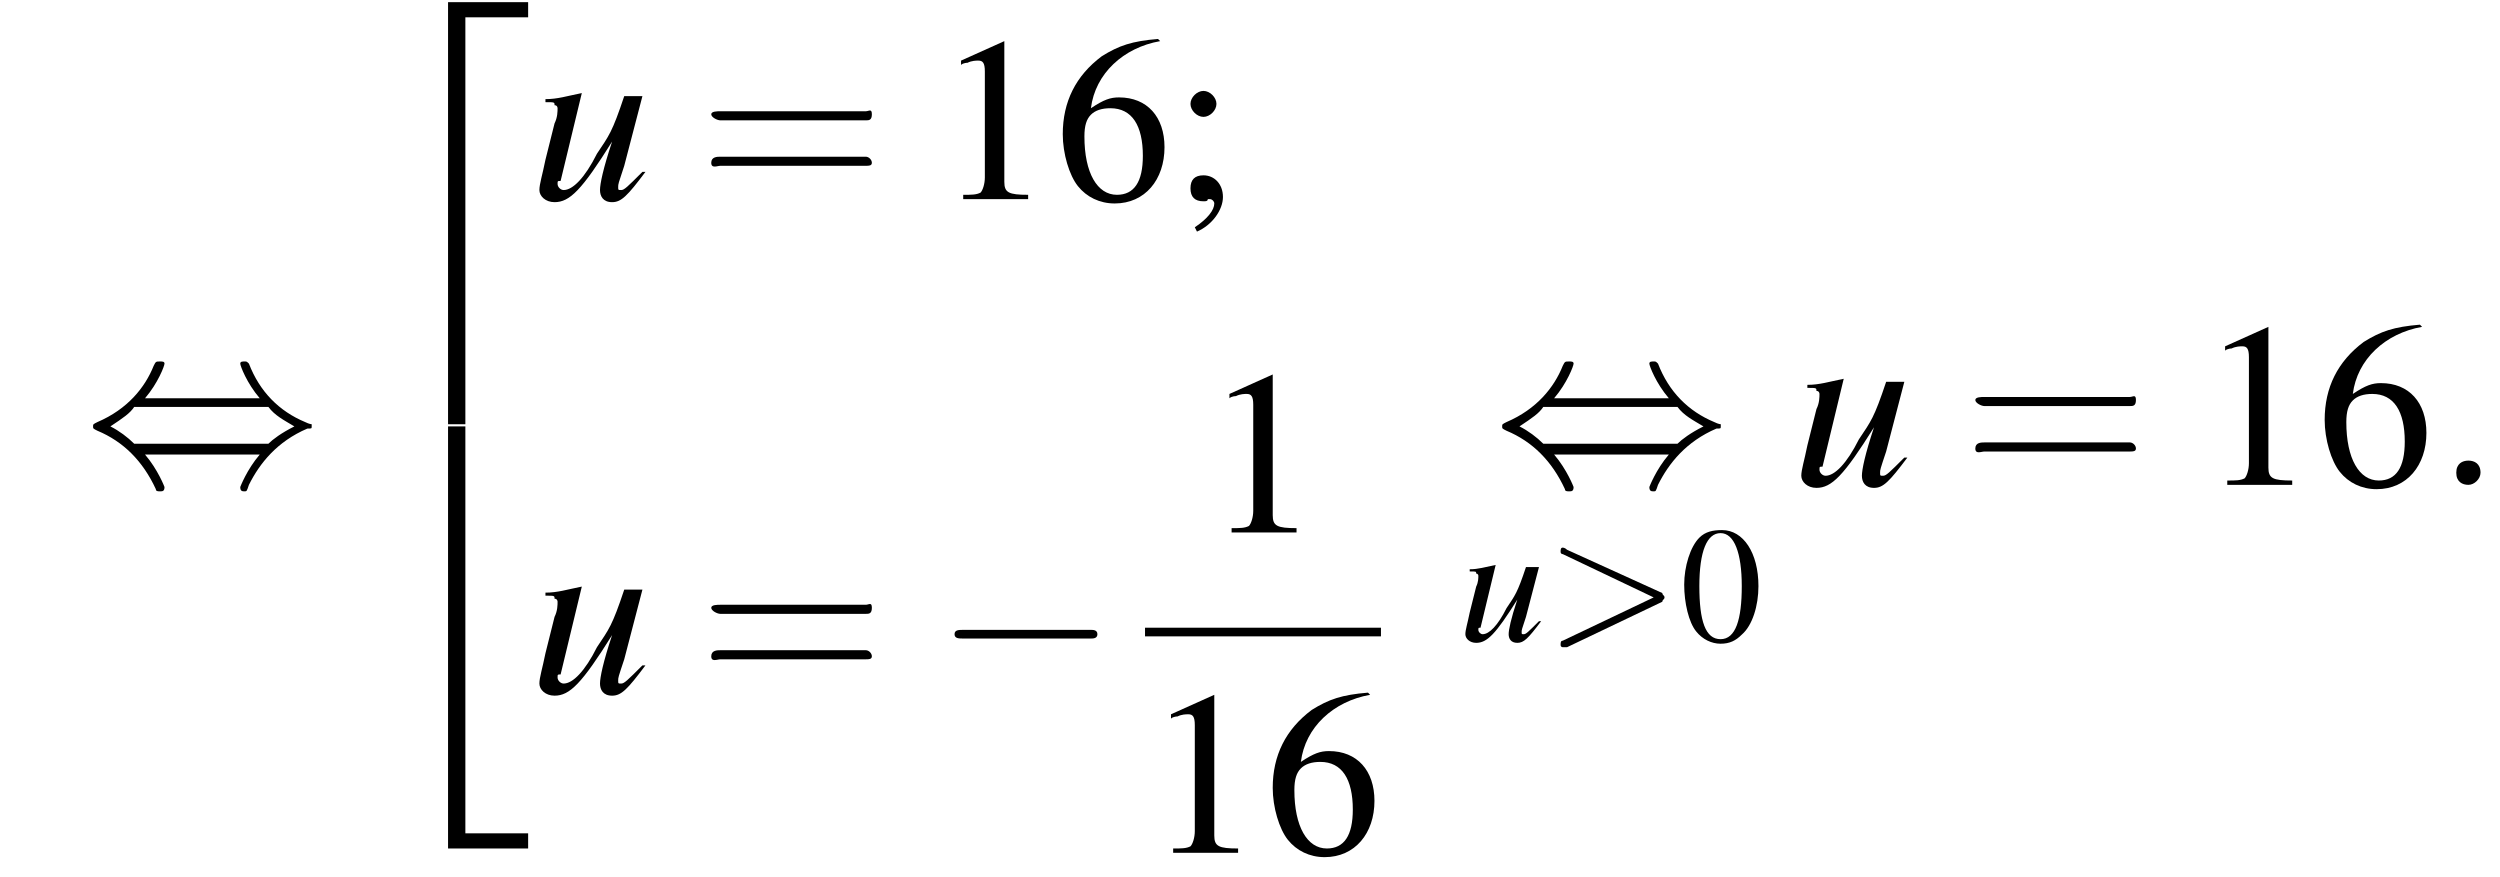 <?xml version='1.0' encoding='UTF-8'?>
<!---18.0-->
<svg version='1.1' xmlns='http://www.w3.org/2000/svg' xmlns:xlink='http://www.w3.org/1999/xlink' width='115.5pt' height='40.5pt' viewBox='178.9 70.0 115.5 40.5'>
<defs>
<use id='g20-48' xlink:href='#g8-48' transform='scale(.7)'/>
<use id='g24-49' xlink:href='#g8-49'/>
<use id='g24-54' xlink:href='#g8-54'/>
<use id='g24-59' xlink:href='#g8-59'/>
<path id='g8-48' d='M2.8-7.3C2.2-7.3 1.7-7.2 1.3-6.8C.7-6.2 .3-4.9 .3-3.7C.3-2.5 .6-1.2 1.1-.6C1.5-.1 2.1 .2 2.7 .2C3.3 .2 3.7 0 4.1-.4C4.8-1 5.2-2.3 5.2-3.6C5.2-5.8 4.2-7.3 2.8-7.3ZM2.7-7.1C3.6-7.1 4.1-5.8 4.1-3.6S3.7-.1 2.7-.1S1.3-1.3 1.3-3.6C1.3-5.9 1.8-7.1 2.7-7.1Z'/>
<path id='g8-49' d='M3.2-7.3L1.2-6.4V-6.2C1.3-6.3 1.5-6.3 1.5-6.3C1.7-6.4 1.9-6.4 2-6.4C2.2-6.4 2.3-6.3 2.3-5.9V-1C2.3-.7 2.2-.4 2.1-.3C1.9-.2 1.7-.2 1.3-.2V0H4.3V-.2C3.4-.2 3.2-.3 3.2-.8V-7.3L3.2-7.3Z'/>
<path id='g8-54' d='M4.8-7.4C3.6-7.3 3-7.1 2.2-6.6C1-5.7 .4-4.5 .4-3C.4-2.1 .7-1.1 1.1-.6C1.5-.1 2.1 .2 2.8 .2C4.2 .2 5.1-.9 5.1-2.4C5.1-3.8 4.3-4.7 3-4.7C2.6-4.7 2.3-4.6 1.7-4.2C1.9-5.8 3.2-7 4.9-7.3L4.8-7.4ZM2.6-4.2C3.6-4.2 4.1-3.4 4.1-2C4.1-.8 3.7-.2 2.9-.2C2-.2 1.4-1.2 1.4-2.9C1.4-3.4 1.5-3.7 1.7-3.9C1.9-4.1 2.2-4.2 2.6-4.2Z'/>
<path id='g8-59' d='M1.2 1.5C1.9 1.2 2.4 .5 2.4-.1C2.4-.7 2-1.1 1.5-1.1C1.1-1.1 .9-.9 .9-.5C.9-.1 1.1 .1 1.5 .1C1.6 .1 1.7 .1 1.7 0C1.8 0 1.8 0 1.8 0C1.9 0 2 .1 2 .2C2 .5 1.7 .9 1.1 1.3L1.2 1.5ZM1.5-5C1.2-5 .9-4.7 .9-4.4C.9-4.1 1.2-3.8 1.5-3.8C1.8-3.8 2.1-4.1 2.1-4.4C2.1-4.7 1.8-5 1.5-5Z'/>
<use id='g25-61' xlink:href='#g21-61' transform='scale(1.4)'/>
<use id='g17-117' xlink:href='#g13-117' transform='scale(1.4)'/>
<use id='g16-58' xlink:href='#g12-58' transform='scale(1.4)'/>
<path id='g21-61' d='M5.5-2.6C5.6-2.6 5.7-2.6 5.7-2.8S5.6-2.9 5.5-2.9H.7C.6-2.9 .4-2.9 .4-2.8S.6-2.6 .7-2.6H5.5ZM5.5-1.1C5.6-1.1 5.7-1.1 5.7-1.2S5.6-1.4 5.5-1.4H.7C.6-1.4 .4-1.4 .4-1.2S.6-1.1 .7-1.1H5.5Z'/>
<path id='g13-117' d='M3.7-.9C3.2-.4 3.1-.3 3-.3C2.9-.3 2.9-.3 2.9-.4C2.9-.5 2.9-.5 3.1-1.1L3.7-3.4H3.1C2.7-2.2 2.6-2.1 2.2-1.5C1.8-.7 1.4-.3 1.1-.3C1-.3 .9-.4 .9-.5C.9-.6 .9-.6 1-.6L1.7-3.5L1.7-3.5C1.2-3.4 .9-3.3 .5-3.3V-3.2C.8-3.2 .8-3.2 .8-3.1C.9-3.1 .9-3 .9-3C.9-2.9 .9-2.7 .8-2.5L.5-1.3C.4-.8 .3-.5 .3-.3C.3-.1 .5 .1 .8 .1C1.3 .1 1.7-.3 2.7-1.9C2.4-1 2.3-.5 2.3-.3C2.3-.1 2.4 .1 2.7 .1C3 .1 3.2-.1 3.8-.9L3.7-.9Z'/>
<path id='g1-50' d='M3.5 19.1H4.3V.3H7.2V-.4H3.5V19.1Z'/>
<path id='g1-52' d='M3.5 19.1H7.2V18.4H4.3V-.4H3.5V19.1Z'/>
<path id='g12-58' d='M1.5-.4C1.5-.7 1.3-.8 1.1-.8S.7-.7 .7-.4S.9 0 1.1 0S1.5-.2 1.5-.4Z'/>
<path id='g12-62' d='M5.4-1.8C5.4-1.9 5.5-1.9 5.5-2S5.4-2.1 5.4-2.2L1-4.2C.9-4.3 .8-4.3 .8-4.3C.7-4.3 .7-4.2 .7-4.1C.7-4.1 .7-4 .8-4L5-2L.8 0C.7 0 .7 .1 .7 .2C.7 .2 .7 .3 .8 .3C.8 .3 .9 .3 1 .3L5.4-1.8Z'/>
<path id='g6-0' d='M7.2-2.5C7.3-2.5 7.5-2.5 7.5-2.7S7.3-2.9 7.2-2.9H1.3C1.1-2.9 .9-2.9 .9-2.7S1.1-2.5 1.3-2.5H7.2Z'/>
<path id='g6-44' d='M2.8-4C3.4-4.7 3.7-5.5 3.7-5.6C3.7-5.7 3.6-5.7 3.5-5.7C3.3-5.7 3.3-5.7 3.2-5.5C2.8-4.5 2-3.5 .6-2.9C.4-2.8 .4-2.8 .4-2.7C.4-2.7 .4-2.7 .4-2.7C.4-2.6 .4-2.6 .6-2.5C1.8-2 2.7-1.1 3.3 .2C3.3 .3 3.4 .3 3.5 .3C3.6 .3 3.7 .3 3.7 .1C3.7 .1 3.4-.7 2.8-1.4H8.1C7.5-.7 7.2 .1 7.2 .1C7.2 .3 7.3 .3 7.4 .3C7.5 .3 7.5 .3 7.6 0C8.1-1 8.9-2 10.3-2.6C10.5-2.6 10.5-2.6 10.5-2.7C10.5-2.7 10.5-2.8 10.5-2.8C10.5-2.8 10.4-2.8 10.2-2.9C9-3.4 8.1-4.3 7.6-5.6C7.5-5.7 7.5-5.7 7.4-5.7C7.3-5.7 7.2-5.7 7.2-5.6C7.2-5.5 7.5-4.7 8.1-4H2.8ZM2.3-1.9C2-2.2 1.6-2.5 1.2-2.7C1.8-3.1 2.1-3.3 2.3-3.6H8.5C8.8-3.2 9.2-3 9.7-2.7C9.1-2.4 8.7-2.1 8.5-1.9H2.3Z'/>
</defs>
<g id='page1'>

<use x='182.8' y='92.4' xlink:href='#g6-44'/>
<use x='196.1' y='70.5' xlink:href='#g1-50'/>
<use x='196.1' y='90.1' xlink:href='#g1-52'/>
<use x='203.4' y='79.2' xlink:href='#g17-117'/>
<use x='211.2' y='79.2' xlink:href='#g25-61'/>
<use x='222.1' y='79.2' xlink:href='#g24-49'/>
<use x='227.6' y='79.2' xlink:href='#g24-54'/>
<use x='233' y='79.2' xlink:href='#g24-59'/>
<use x='203.4' y='102' xlink:href='#g17-117'/>
<use x='211.2' y='102' xlink:href='#g25-61'/>
<use x='222.1' y='102' xlink:href='#g6-0'/>
<use x='234.5' y='94.6' xlink:href='#g24-49'/>
<rect x='231.8' y='99' height='.4' width='10.9'/>
<use x='231.8' y='109.4' xlink:href='#g24-49'/>
<use x='237.3' y='109.4' xlink:href='#g24-54'/>
<use x='247.9' y='92.4' xlink:href='#g6-44'/>
<use x='246.3' y='99.6' xlink:href='#g13-117'/>
<use x='250.3' y='99.6' xlink:href='#g12-62'/>
<use x='256.5' y='99.6' xlink:href='#g20-48'/>
<use x='261.7' y='92.4' xlink:href='#g17-117'/>
<use x='269.6' y='92.4' xlink:href='#g25-61'/>
<use x='280.5' y='92.4' xlink:href='#g24-49'/>
<use x='285.9' y='92.4' xlink:href='#g24-54'/>
<use x='291.4' y='92.4' xlink:href='#g16-58'/>
</g>
</svg>